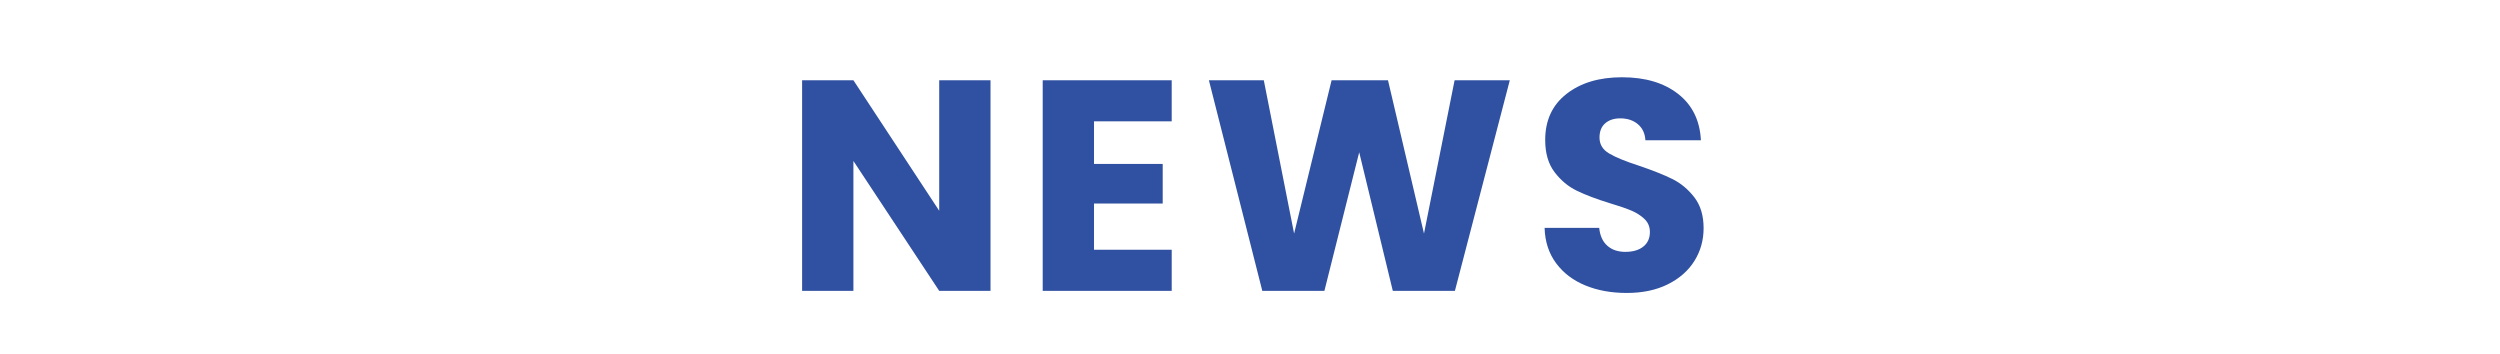 <?xml version="1.0" encoding="UTF-8"?>
<svg id="_レイヤー_1" xmlns="http://www.w3.org/2000/svg" version="1.1" viewBox="0 0 500 70.866">
  <!-- Generator: Adobe Illustrator 29.5.1, SVG Export Plug-In . SVG Version: 2.1.0 Build 141)  -->
  <defs>
    <style>
      .st0 {
        fill: none;
      }

      .st1 {
        fill: #3051a1;
      }
    </style>
  </defs>
  <rect class="st0" y="0" width="500" height="70.866"/>
  <g>
    <path class="st1" d="M198.102,58.172h-10.26l-17.16-25.98v25.98h-10.26V16.052h10.26l17.16,26.1v-26.1h10.26v42.12Z"/>
    <path class="st1" d="M218.802,24.272v8.521h13.739v7.919h-13.739v9.24h15.539v8.22h-25.8V16.052h25.8v8.22h-15.539Z"/>
    <path class="st1" d="M301.96,16.052l-10.979,42.12h-12.42l-6.721-27.719-6.96,27.719h-12.42l-10.68-42.12h10.98l6.06,30.66,7.5-30.66h11.28l7.199,30.66,6.12-30.66h11.04Z"/>
    <path class="st1" d="M317.079,57.092c-2.44-.999-4.39-2.479-5.85-4.439-1.461-1.96-2.23-4.32-2.311-7.08h10.921c.159,1.56.699,2.75,1.619,3.569.92.82,2.12,1.23,3.601,1.23,1.52,0,2.72-.35,3.6-1.05s1.32-1.67,1.32-2.91c0-1.04-.351-1.899-1.05-2.58-.7-.68-1.561-1.239-2.58-1.68-1.021-.44-2.471-.939-4.351-1.5-2.721-.841-4.94-1.681-6.659-2.521-1.721-.84-3.201-2.079-4.44-3.719-1.24-1.64-1.86-3.78-1.86-6.42,0-3.92,1.42-6.99,4.261-9.21,2.839-2.221,6.54-3.33,11.1-3.33,4.64,0,8.379,1.109,11.22,3.33,2.84,2.22,4.359,5.31,4.561,9.27h-11.101c-.08-1.359-.58-2.43-1.5-3.21s-2.1-1.17-3.54-1.17c-1.24,0-2.24.33-3,.99s-1.14,1.61-1.14,2.85c0,1.36.64,2.421,1.92,3.18,1.279.761,3.279,1.581,6,2.461,2.72.92,4.93,1.8,6.63,2.64s3.17,2.06,4.41,3.66c1.239,1.6,1.86,3.66,1.86,6.18,0,2.4-.61,4.581-1.83,6.54-1.221,1.96-2.991,3.521-5.311,4.68-2.32,1.161-5.061,1.74-8.22,1.74-3.081,0-5.841-.5-8.28-1.5Z"/>
  </g>
</svg>